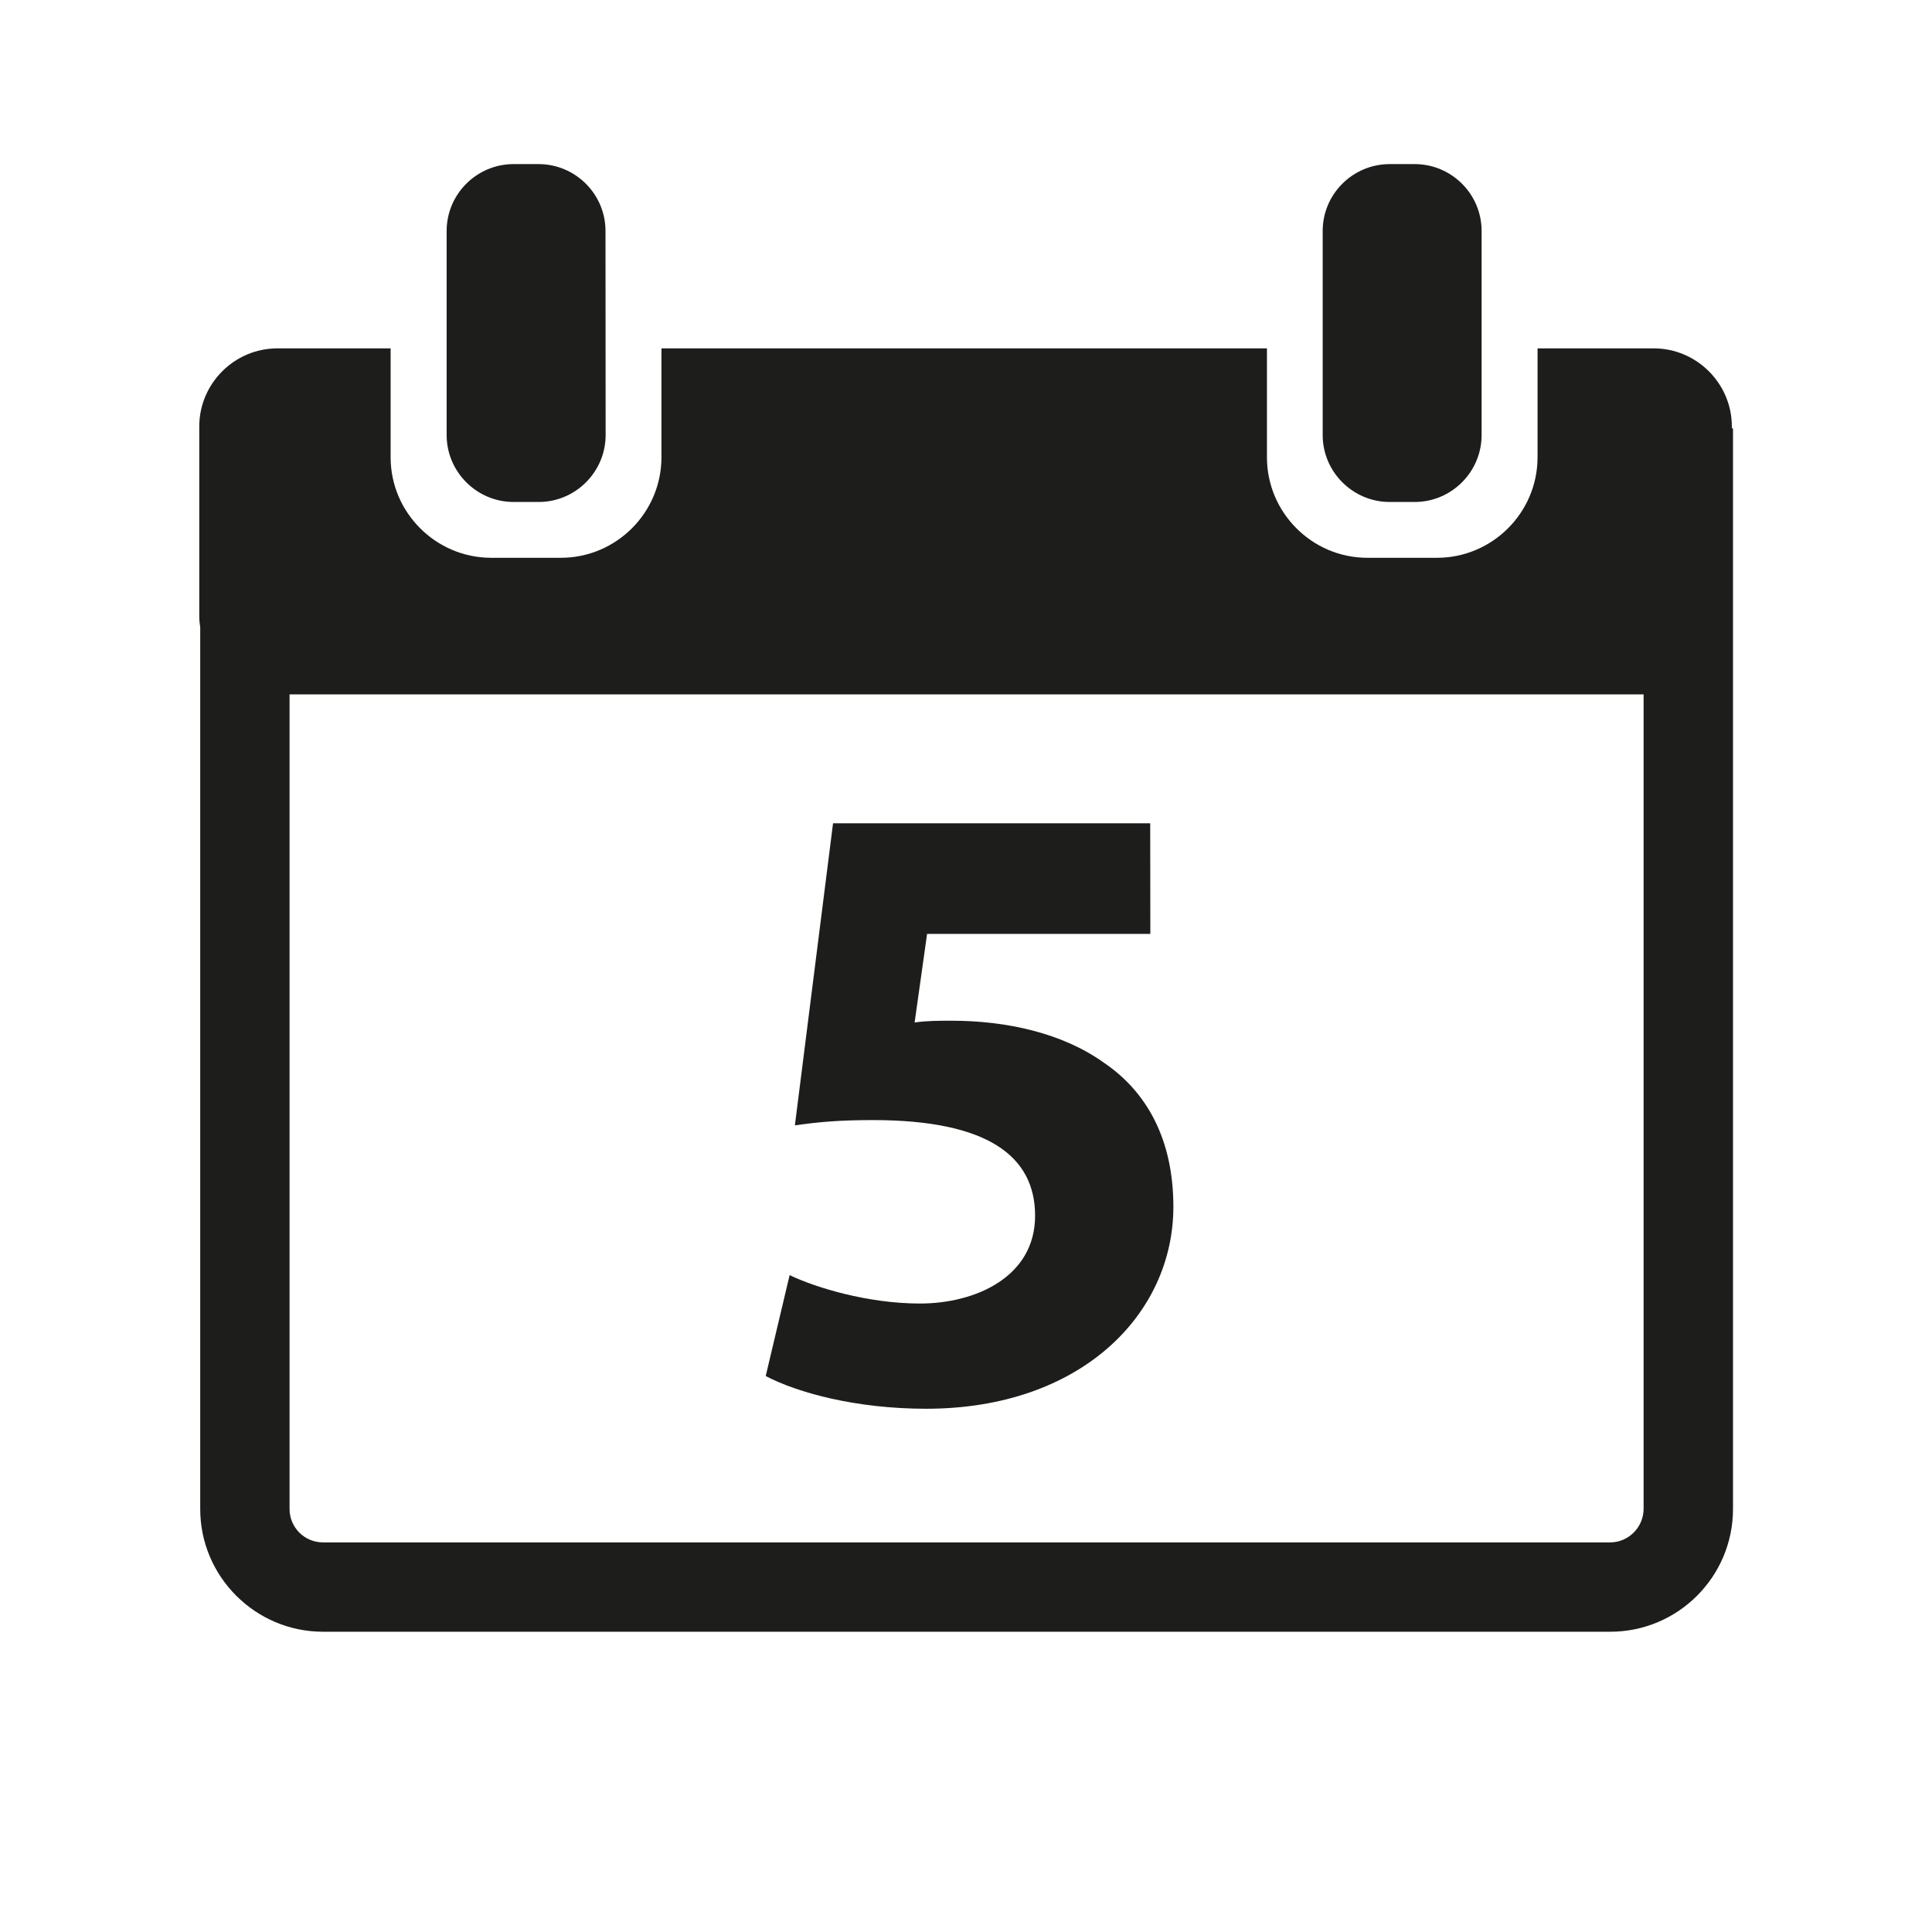 <?xml version="1.0" encoding="utf-8"?>
<!-- Generator: Adobe Illustrator 16.2.0, SVG Export Plug-In . SVG Version: 6.00 Build 0)  -->
<!DOCTYPE svg PUBLIC "-//W3C//DTD SVG 1.1//EN" "http://www.w3.org/Graphics/SVG/1.1/DTD/svg11.dtd">
<svg version="1.1" id="Ebene_1" xmlns="http://www.w3.org/2000/svg" xmlns:xlink="http://www.w3.org/1999/xlink" x="0px" y="0px"
	 width="28.35px" height="28.35px" viewBox="0 0 28.35 28.35" enable-background="new 0 0 28.35 28.35" xml:space="preserve">
<g>
	<g>
		<defs>
			<rect id="SVGID_1_" x="2.923" y="2.406" width="22.504" height="21.536"/>
		</defs>
		<clipPath id="SVGID_2_">
			<use xlink:href="#SVGID_1_"  overflow="visible"/>
		</clipPath>
		<path clip-path="url(#SVGID_2_)" fill="#1D1D1B" d="M23.626,22.633H4.739c-0.271,0-0.49-0.22-0.49-0.49V10.189h19.869v11.954
			C24.116,22.413,23.896,22.633,23.626,22.633 M25.413,6.285V6.258c0-0.631-0.517-1.146-1.146-1.146h-1.705v1.598
			c0,0.812-0.664,1.475-1.475,1.475h-1.023c-0.811,0-1.473-0.663-1.473-1.475V5.112H9.706v1.598c0,0.812-0.663,1.475-1.476,1.475
			H7.208c-0.812,0-1.476-0.663-1.476-1.475V5.112H4.07c-0.631,0-1.146,0.517-1.146,1.146v2.783c0,0.058,0.006,0.111,0.014,0.167
			v12.935c0,0.993,0.81,1.801,1.802,1.801h18.889c0.994,0,1.801-0.808,1.801-1.801V6.285H25.413z"/>
	</g>
	<g>
		<defs>
			<rect id="SVGID_3_" x="2.923" y="2.406" width="22.504" height="21.536"/>
		</defs>
		<clipPath id="SVGID_4_">
			<use xlink:href="#SVGID_3_"  overflow="visible"/>
		</clipPath>
		<path clip-path="url(#SVGID_4_)" fill="#1D1D1B" d="M8.887,6.384c0,0.54-0.442,0.982-0.982,0.982H7.536
			c-0.54,0-0.982-0.442-0.982-0.982V3.389c0-0.541,0.442-0.981,0.982-0.981h0.367c0.54,0,0.982,0.44,0.982,0.981L8.887,6.384
			L8.887,6.384z"/>
	</g>
	<g>
		<defs>
			<rect id="SVGID_5_" x="2.923" y="2.406" width="22.504" height="21.536"/>
		</defs>
		<clipPath id="SVGID_6_">
			<use xlink:href="#SVGID_5_"  overflow="visible"/>
		</clipPath>
		<path clip-path="url(#SVGID_6_)" fill="#1D1D1B" d="M21.741,6.384c0,0.54-0.441,0.982-0.982,0.982h-0.367
			c-0.541,0-0.983-0.442-0.983-0.982V3.389c0-0.541,0.442-0.981,0.983-0.981h0.367c0.541,0,0.982,0.44,0.982,0.981V6.384z"/>
	</g>
	<g>
		<defs>
			<rect id="SVGID_7_" x="2.923" y="2.406" width="22.504" height="21.536"/>
		</defs>
		<clipPath id="SVGID_8_">
			<use xlink:href="#SVGID_7_"  overflow="visible"/>
		</clipPath>
		<path clip-path="url(#SVGID_8_)" fill="#1D1D1B" d="M16.88,13.704h-3.276l-0.183,1.3c0.183-0.026,0.338-0.026,0.546-0.026
			c0.808,0,1.626,0.184,2.224,0.611c0.638,0.429,1.027,1.131,1.027,2.119c0,1.573-1.352,2.964-3.629,2.964
			c-1.025,0-1.884-0.234-2.353-0.48l0.351-1.481c0.377,0.182,1.146,0.417,1.912,0.417c0.818,0,1.69-0.392,1.69-1.288
			c0-0.871-0.689-1.404-2.38-1.404c-0.469,0-0.793,0.026-1.145,0.078l0.56-4.433h4.654L16.88,13.704L16.88,13.704z"/>
	</g>
</g>
</svg>
